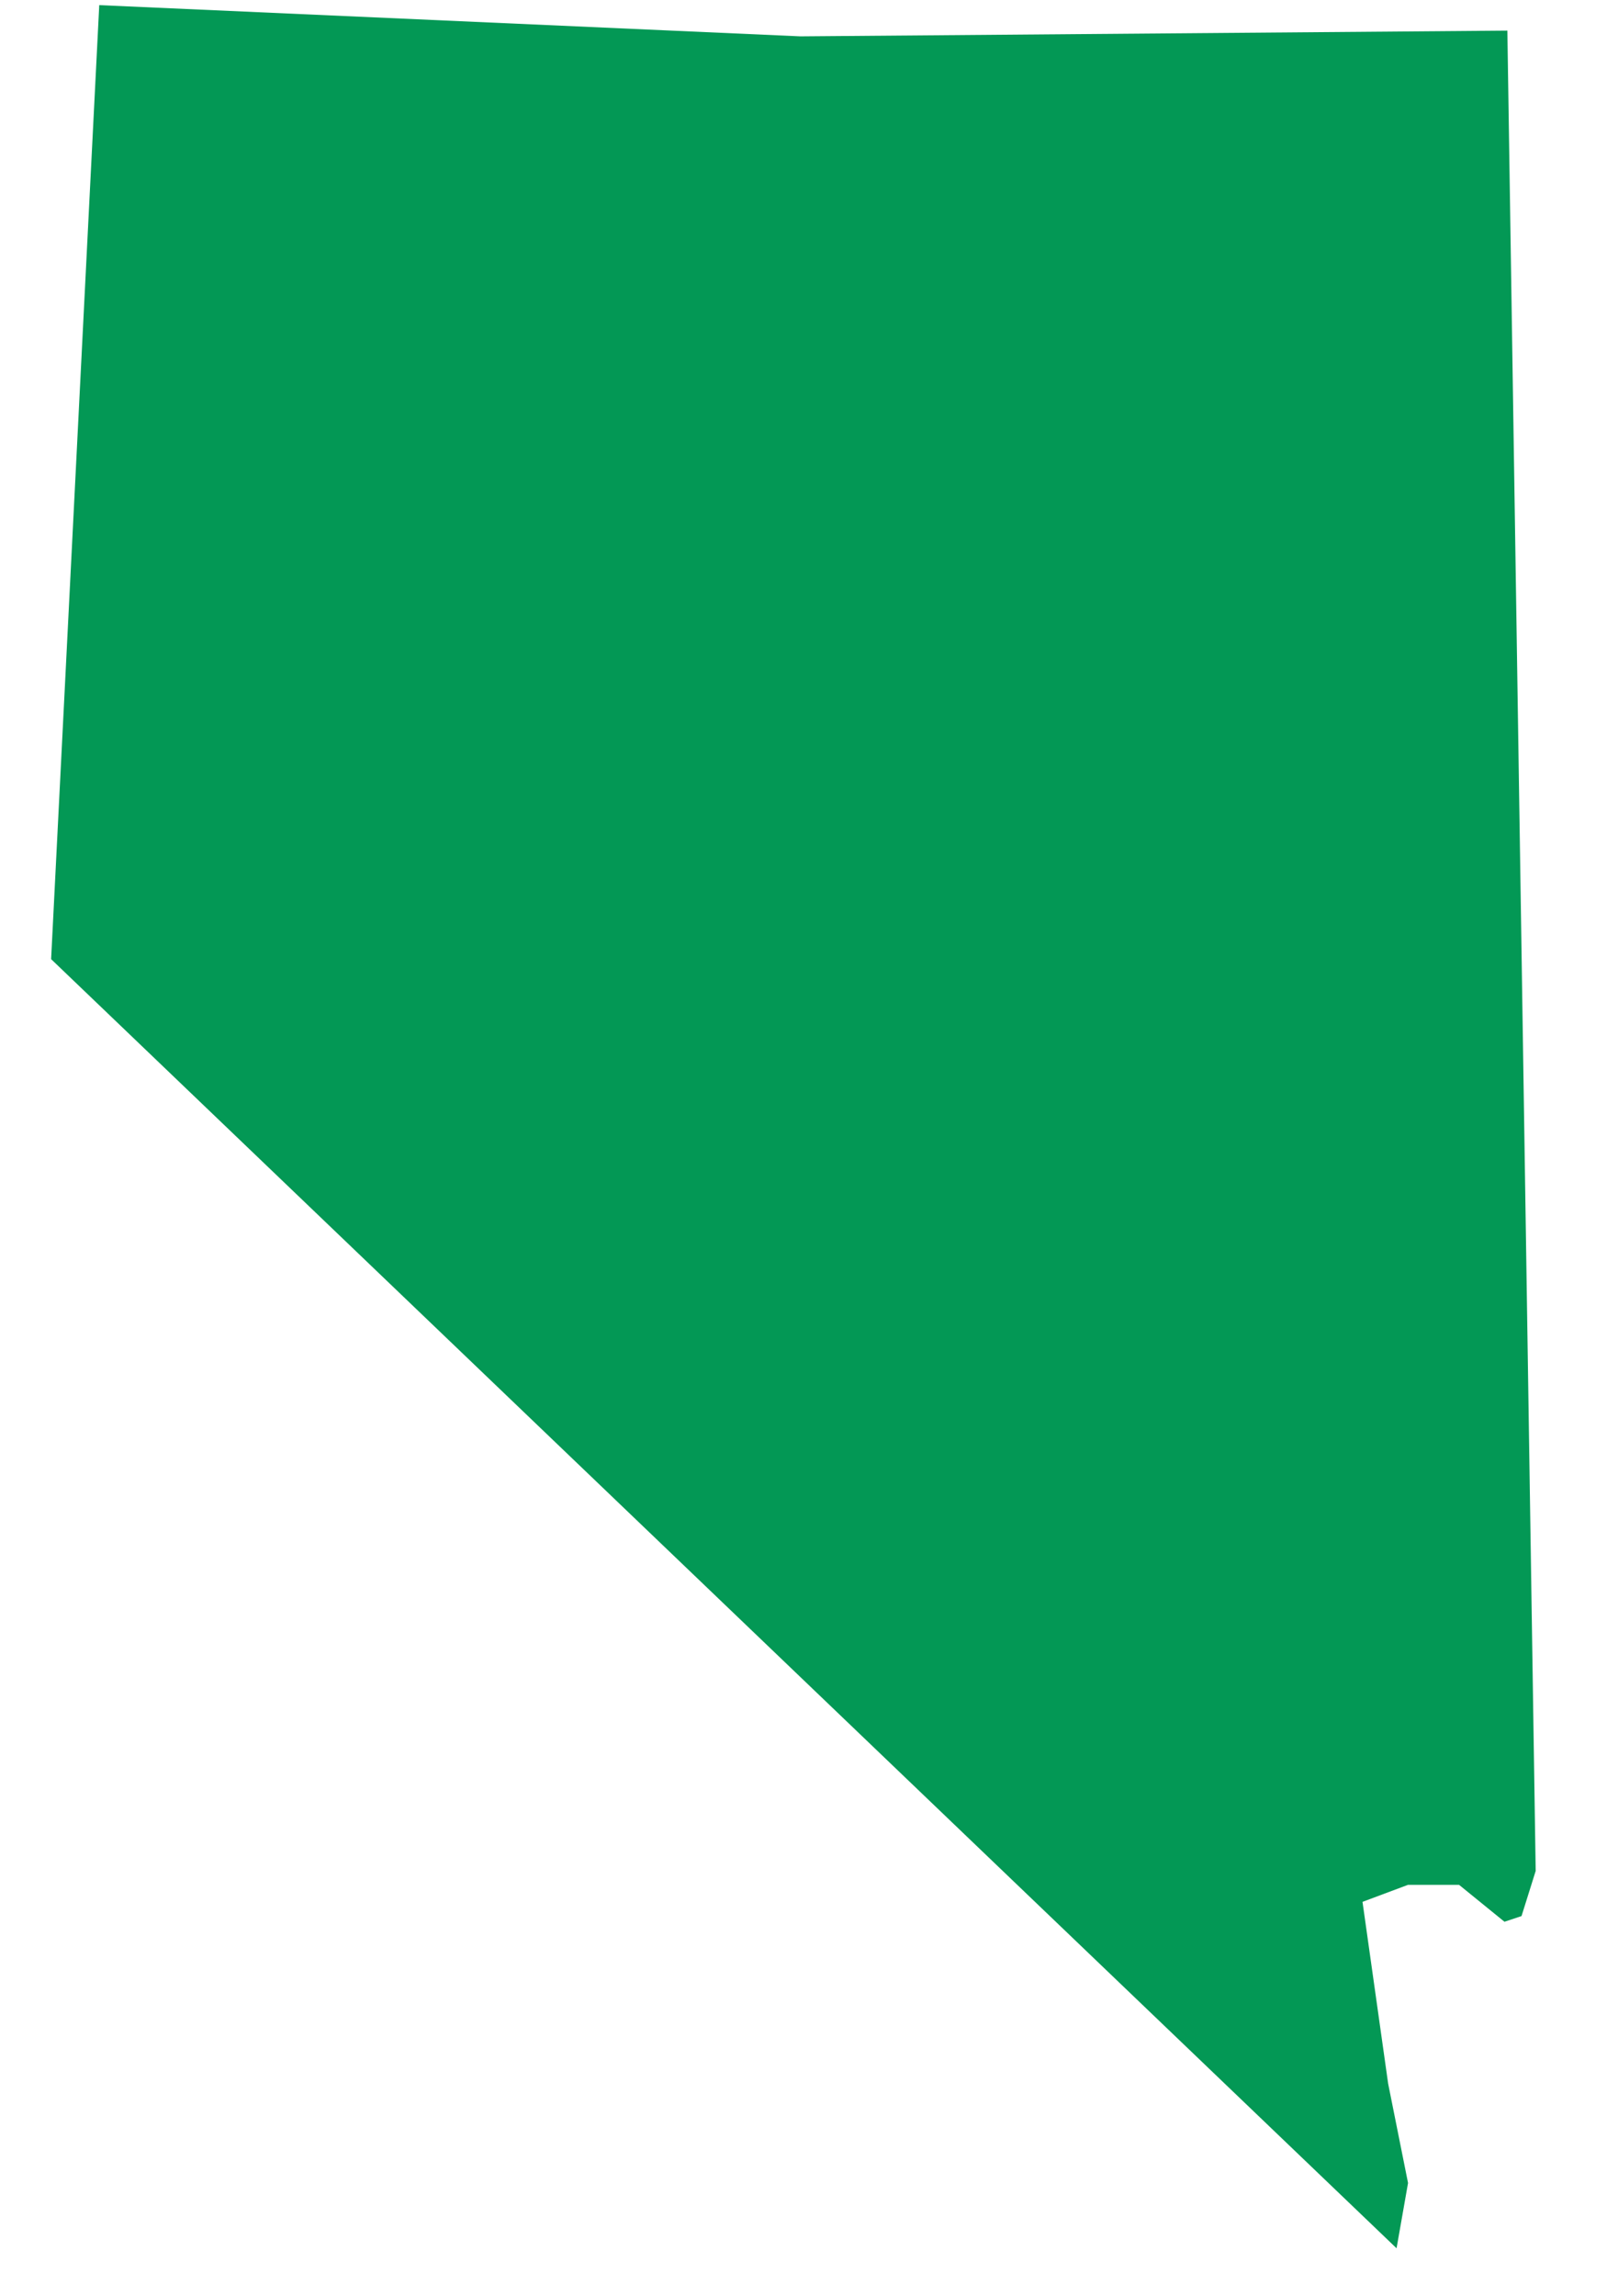 <svg xmlns="http://www.w3.org/2000/svg" width="21" height="30" fill="none"><path fill="#039855" d="m20.069 24.44-.186.593-.223.074-.593-.482h-.668l-.594.222.335 2.375.26 1.298-.15.853L.668 12.531 1.297.067l9.163.408L19.698.4l.37 24.038Z"/></svg>